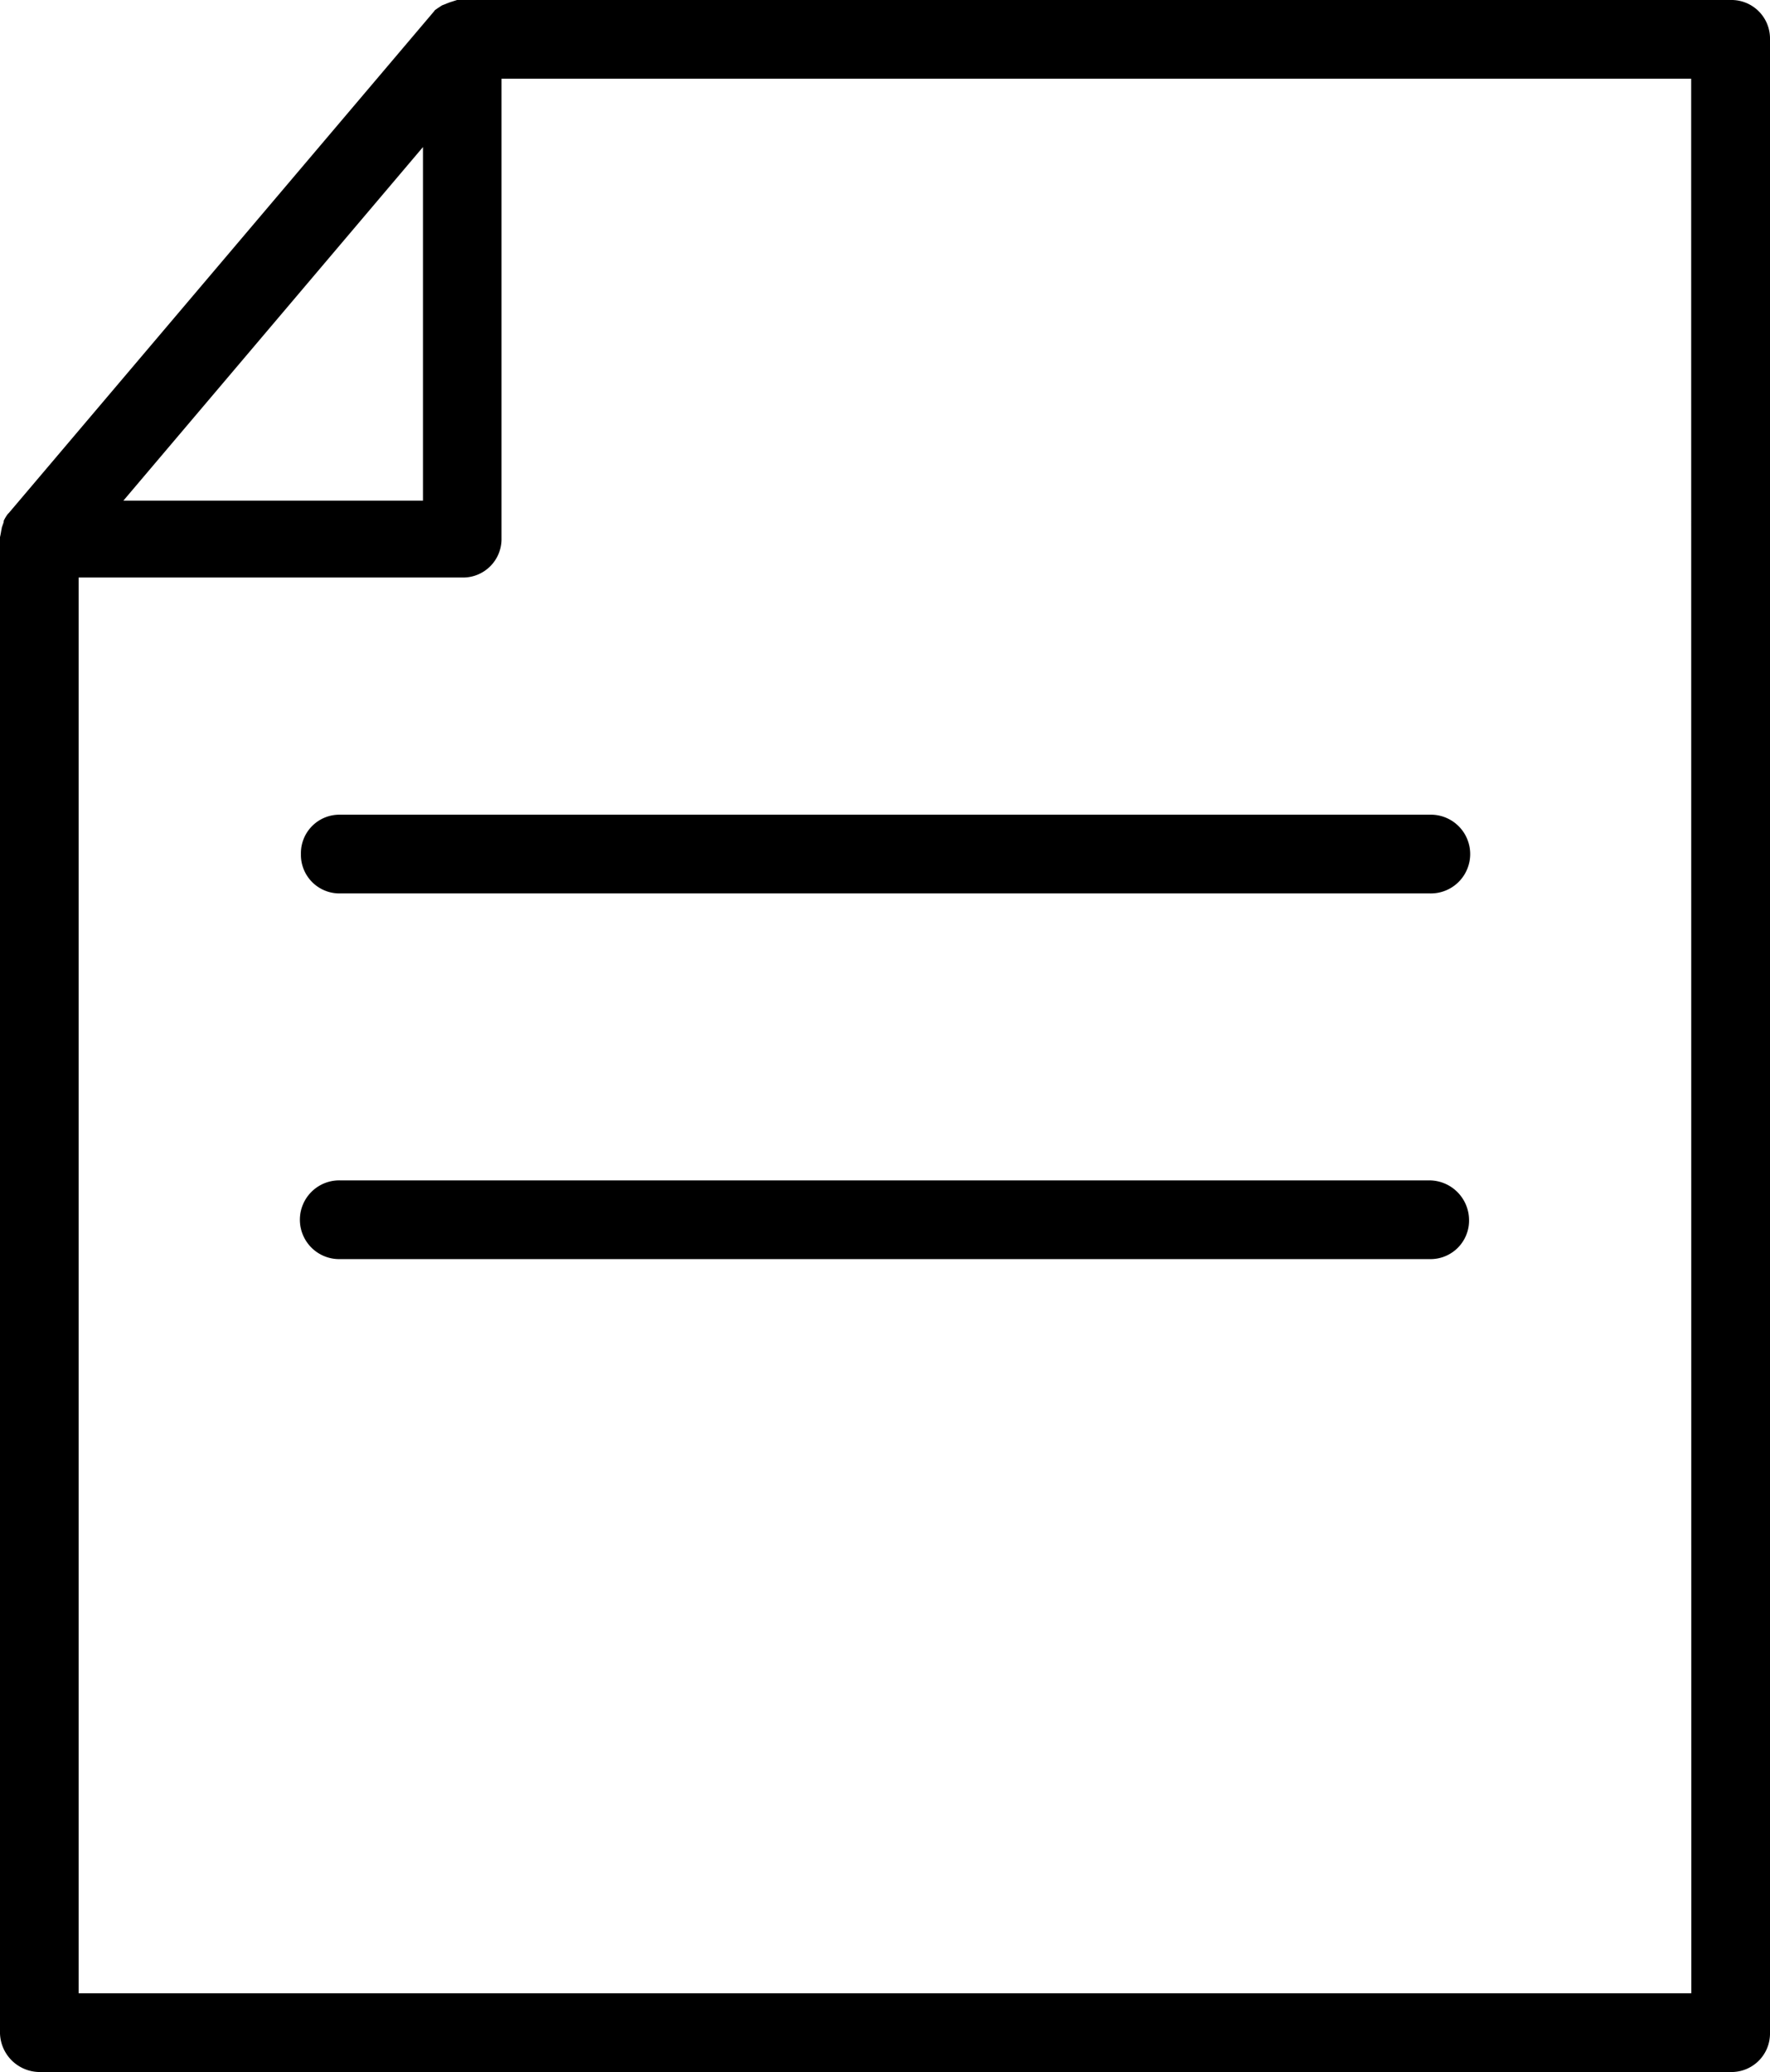 <svg xmlns="http://www.w3.org/2000/svg" viewBox="0 0 535.61 626.67"><title>Asset 5</title><g id="Layer_2" data-name="Layer 2"><g id="Layer_1-2" data-name="Layer 1"><path d="M523.69,0H139.87c-.41,0-1,0-1.56,0l-1.79.57c-.51.16-1,.35-1.59.6l-1.14.44-.25.15-.45.3c-.47.31-1.21.8-1.54,1.07l-.2.29-.42.5L2.69,155.13l-.32.32a11,11,0,0,0-1.25,2.09v.37l-.58,1.67c0,.17-.1.58-.16.88-.09.57-.21,1.26-.38,2V614.21a12.06,12.06,0,0,0,11.91,12.46H523.69a11.65,11.65,0,0,0,11.92-11.89V11.91A11.66,11.66,0,0,0,523.69,0ZM128,44.47V151.41H37.34ZM511.8,602.86h-488V174.67H139.87a11.64,11.64,0,0,0,11.89-11.91V23.81h360Z"/><path d="M91.06,258.3A11.66,11.66,0,0,0,103,270.21H432.63a11.91,11.91,0,1,0,0-23.81H103A11.65,11.65,0,0,0,91.06,258.3Z"/><path d="M432.63,357H103a11.91,11.91,0,1,0,0,23.81H432.63a11.66,11.66,0,0,0,11.91-11.92A12.05,12.05,0,0,0,432.63,357Z"/></g></g></svg>